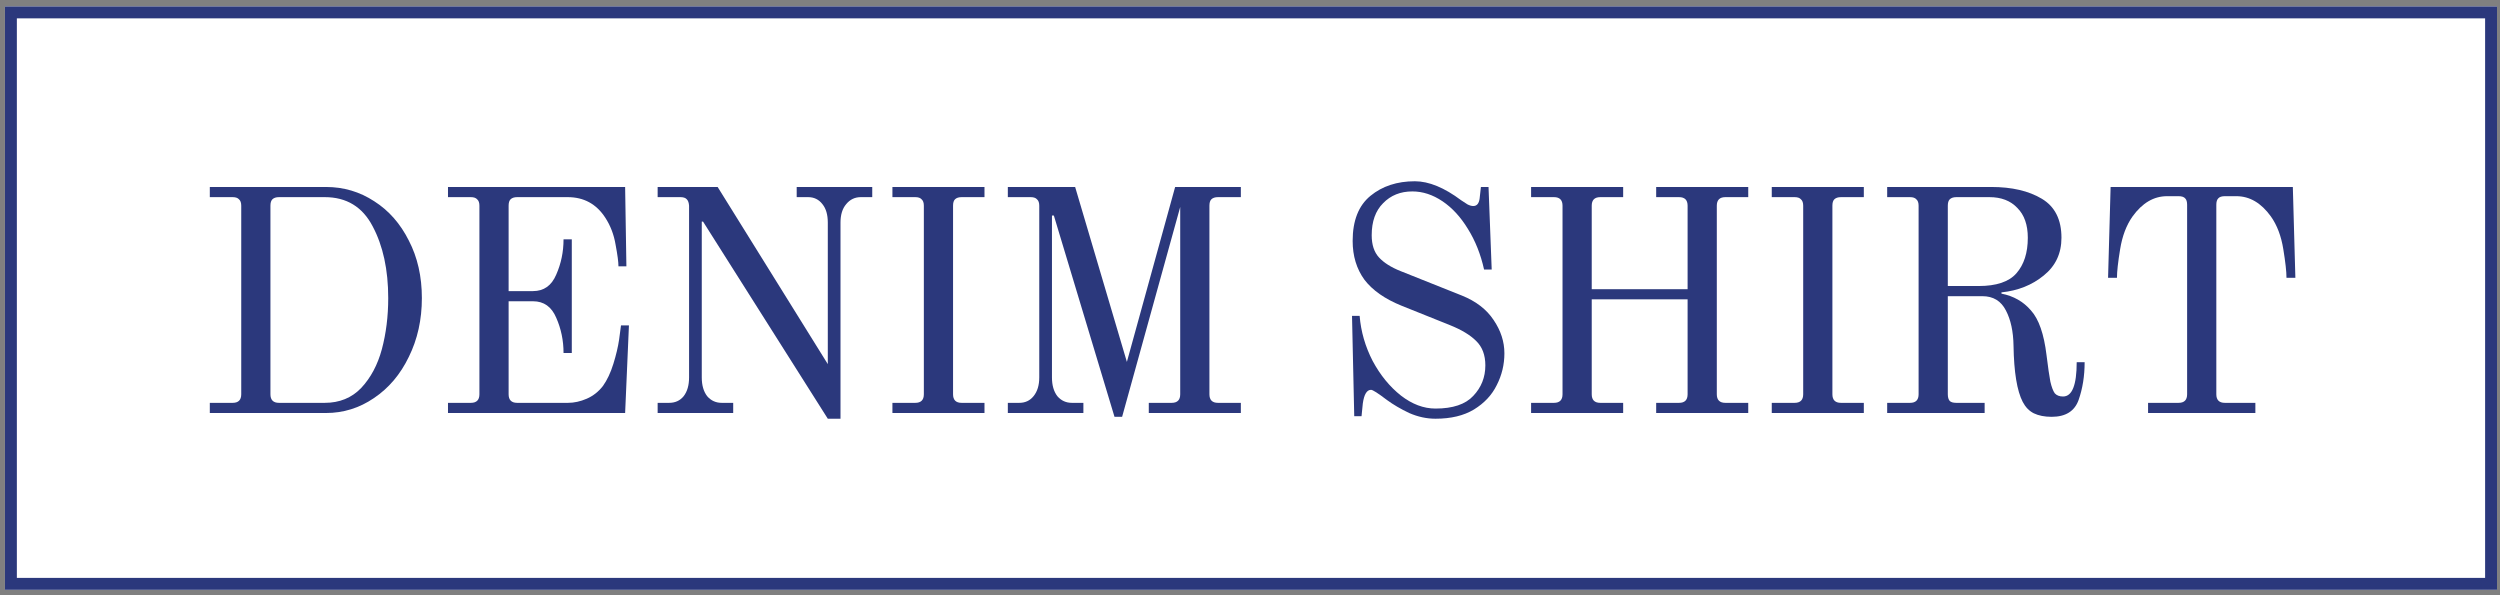 <svg width="315" height="75" viewBox="0 0 315 75" fill="none" xmlns="http://www.w3.org/2000/svg">
<rect x="0" y="0" width="315" height="75" fill="#808080" stroke="none"/>
<path d="M0.624 0.813H314.624V74.314H0.624V0.813Z" fill="white"/>
<path fill-rule="evenodd" clip-rule="evenodd" d="M313.124 2.313H2.124V72.814H313.124V2.313ZM0.624 0.813V74.314H314.624V0.813H0.624Z" fill="#2B387C"/>
<path d="M270.657 50.759H274.497C275.217 50.759 275.577 50.399 275.577 49.679V25.799C275.577 25.425 275.497 25.159 275.337 24.999C275.177 24.812 274.897 24.719 274.497 24.719H273.057C271.377 24.719 269.924 25.572 268.697 27.279C267.924 28.372 267.404 29.745 267.137 31.399C266.871 33.025 266.737 34.225 266.737 34.999H265.617L265.937 23.559H288.897L289.217 34.999H288.097C288.097 34.225 287.964 33.025 287.697 31.399C287.431 29.745 286.911 28.372 286.137 27.279C284.911 25.572 283.457 24.719 281.777 24.719H280.337C279.937 24.719 279.657 24.812 279.497 24.999C279.337 25.159 279.257 25.425 279.257 25.799V49.679C279.257 50.399 279.617 50.759 280.337 50.759H284.177V52.039H270.657V50.759Z" fill="#2B387C"/>
<path d="M258.504 52.519C257.624 52.519 256.877 52.372 256.264 52.079C255.677 51.785 255.211 51.305 254.864 50.639C254.144 49.252 253.757 46.892 253.704 43.559C253.677 41.772 253.358 40.292 252.744 39.119C252.131 37.919 251.144 37.319 249.784 37.319H245.424V49.679C245.424 50.052 245.504 50.332 245.664 50.519C245.824 50.679 246.104 50.759 246.504 50.759H250.064V52.039H237.784V50.759H240.664C241.384 50.759 241.744 50.399 241.744 49.679V25.919C241.744 25.545 241.651 25.279 241.464 25.119C241.304 24.932 241.037 24.839 240.664 24.839H237.784V23.559H250.904C253.491 23.559 255.611 24.052 257.264 25.039C258.917 26.025 259.744 27.665 259.744 29.959C259.744 31.932 258.998 33.519 257.504 34.719C256.038 35.919 254.264 36.625 252.184 36.839V36.999C253.704 37.292 254.944 37.999 255.904 39.119C256.891 40.212 257.544 42.092 257.864 44.759C258.051 46.279 258.211 47.385 258.344 48.079C258.504 48.772 258.691 49.265 258.904 49.559C259.144 49.825 259.491 49.959 259.944 49.959C261.091 49.959 261.664 48.519 261.664 45.639H262.664C262.664 47.372 262.411 48.959 261.904 50.399C261.398 51.812 260.264 52.519 258.504 52.519ZM249.304 36.039C251.544 36.039 253.131 35.505 254.064 34.439C255.024 33.345 255.504 31.852 255.504 29.959C255.504 28.332 255.064 27.079 254.184 26.199C253.331 25.292 252.157 24.839 250.664 24.839H246.504C246.131 24.839 245.851 24.932 245.664 25.119C245.504 25.279 245.424 25.545 245.424 25.919V36.039H249.304Z" fill="#2B387C"/>
<path d="M223.242 50.759H226.122C226.842 50.759 227.202 50.399 227.202 49.679V25.919C227.202 25.545 227.109 25.279 226.922 25.119C226.762 24.932 226.495 24.839 226.122 24.839H223.242V23.559H234.842V24.839H231.962C231.589 24.839 231.309 24.932 231.122 25.119C230.962 25.279 230.882 25.545 230.882 25.919V49.679C230.882 50.399 231.242 50.759 231.962 50.759H234.842V52.039H223.242V50.759Z" fill="#2B387C"/>
<path d="M192.918 50.759H195.798C196.518 50.759 196.878 50.399 196.878 49.679V25.919C196.878 25.199 196.518 24.839 195.798 24.839H192.918V23.559H204.518V24.839H201.638C200.918 24.839 200.558 25.199 200.558 25.919V36.439H212.638V25.919C212.638 25.199 212.278 24.839 211.558 24.839H208.678V23.559H220.278V24.839H217.398C216.678 24.839 216.318 25.199 216.318 25.919V49.679C216.318 50.399 216.678 50.759 217.398 50.759H220.278V52.039H208.678V50.759H211.558C212.278 50.759 212.638 50.399 212.638 49.679V37.719H200.558V49.679C200.558 50.399 200.918 50.759 201.638 50.759H204.518V52.039H192.918V50.759Z" fill="#2B387C"/>
<path d="M180.874 52.759C179.754 52.759 178.647 52.519 177.554 52.039C176.487 51.532 175.554 50.986 174.754 50.399C173.634 49.545 172.967 49.119 172.754 49.119C172.22 49.119 171.874 49.692 171.714 50.839L171.554 52.439H170.634L170.354 39.799H171.314C171.474 41.772 172.02 43.666 172.954 45.479C173.914 47.266 175.1 48.719 176.514 49.839C177.927 50.932 179.38 51.479 180.874 51.479C183.06 51.479 184.647 50.946 185.634 49.879C186.647 48.812 187.154 47.532 187.154 46.039C187.154 44.732 186.767 43.706 185.994 42.959C185.247 42.212 184.14 41.545 182.674 40.959L176.594 38.519C174.487 37.666 172.927 36.572 171.914 35.239C170.927 33.879 170.434 32.252 170.434 30.359C170.434 27.799 171.18 25.905 172.674 24.679C174.167 23.452 176.034 22.839 178.274 22.839C180.034 22.839 181.98 23.639 184.114 25.239C184.38 25.425 184.647 25.599 184.914 25.759C185.18 25.892 185.42 25.959 185.634 25.959C186.087 25.959 186.354 25.639 186.434 24.999L186.594 23.559H187.554L187.954 33.959H186.994C186.567 32.039 185.887 30.332 184.954 28.839C184.047 27.346 182.98 26.186 181.754 25.359C180.527 24.532 179.26 24.119 177.954 24.119C176.46 24.119 175.234 24.612 174.274 25.599C173.314 26.559 172.834 27.905 172.834 29.639C172.834 30.839 173.14 31.772 173.754 32.439C174.367 33.105 175.274 33.679 176.474 34.159L184.194 37.239C185.98 37.959 187.314 38.986 188.194 40.319C189.1 41.652 189.554 43.052 189.554 44.519C189.554 45.932 189.234 47.266 188.594 48.519C187.98 49.772 187.02 50.799 185.714 51.599C184.434 52.372 182.82 52.759 180.874 52.759Z" fill="#2B387C"/>
<path d="M132.787 27.159H132.547V47.559C132.547 48.545 132.774 49.332 133.227 49.919C133.707 50.479 134.321 50.759 135.067 50.759H136.507V52.039H126.987V50.759H128.427C129.174 50.759 129.774 50.479 130.227 49.919C130.707 49.332 130.947 48.545 130.947 47.559V25.919C130.947 25.545 130.854 25.279 130.667 25.119C130.507 24.932 130.241 24.839 129.867 24.839H126.987V23.559H135.467L141.987 45.599L148.067 23.559H156.347V24.839H153.467C153.094 24.839 152.814 24.932 152.627 25.119C152.467 25.279 152.387 25.545 152.387 25.919V49.679C152.387 50.399 152.747 50.759 153.467 50.759H156.347V52.039H144.747V50.759H147.627C148.347 50.759 148.707 50.399 148.707 49.679V26.079L141.387 52.519H140.427L132.787 27.159Z" fill="#2B387C"/>
<path d="M112.445 50.759H115.325C116.045 50.759 116.405 50.399 116.405 49.679V25.919C116.405 25.545 116.312 25.279 116.125 25.119C115.965 24.932 115.699 24.839 115.325 24.839H112.445V23.559H124.045V24.839H121.165C120.792 24.839 120.512 24.932 120.325 25.119C120.165 25.279 120.085 25.545 120.085 25.919V49.679C120.085 50.399 120.445 50.759 121.165 50.759H124.045V52.039H112.445V50.759Z" fill="#2B387C"/>
<path d="M88.583 27.919H88.423V47.559C88.423 48.545 88.65 49.332 89.103 49.919C89.583 50.479 90.197 50.759 90.943 50.759H92.383V52.039H82.863V50.759H84.303C85.077 50.759 85.69 50.479 86.143 49.919C86.597 49.332 86.823 48.545 86.823 47.559V25.919C86.797 25.545 86.703 25.279 86.543 25.119C86.383 24.932 86.117 24.839 85.743 24.839H82.863V23.559H90.423L104.303 45.879V28.039C104.303 27.052 104.077 26.279 103.623 25.719C103.17 25.132 102.57 24.839 101.823 24.839H100.383V23.559H109.903V24.839H108.463C107.717 24.839 107.103 25.132 106.623 25.719C106.143 26.279 105.903 27.052 105.903 28.039V52.759H104.303L88.583 27.919Z" fill="#2B387C"/>
<path d="M56.446 50.759H59.326C60.046 50.759 60.406 50.399 60.406 49.679V25.919C60.406 25.545 60.313 25.279 60.126 25.119C59.966 24.932 59.7 24.839 59.326 24.839H56.446V23.559H78.766L78.926 33.559H77.926C77.926 33.025 77.806 32.119 77.566 30.839C77.353 29.559 76.913 28.412 76.246 27.399C75.126 25.692 73.553 24.839 71.526 24.839H65.166C64.793 24.839 64.513 24.932 64.326 25.119C64.166 25.279 64.086 25.545 64.086 25.919V36.679H67.166C68.526 36.679 69.5 35.985 70.086 34.599C70.7 33.212 71.006 31.732 71.006 30.159H72.046V44.479H71.006C71.006 42.905 70.7 41.425 70.086 40.039C69.5 38.652 68.526 37.959 67.166 37.959H64.086V49.679C64.086 50.399 64.446 50.759 65.166 50.759H71.566C72.34 50.759 73.126 50.585 73.926 50.239C74.726 49.892 75.406 49.359 75.966 48.639C76.5 47.892 76.94 46.959 77.286 45.839C77.633 44.719 77.873 43.705 78.006 42.799C78.14 41.865 78.22 41.265 78.246 40.999H79.246L78.766 52.039H56.446V50.759Z" fill="#2B387C"/>
<path d="M26.436 50.759H29.316C30.036 50.759 30.396 50.399 30.396 49.679V25.919C30.396 25.545 30.302 25.279 30.116 25.119C29.956 24.932 29.689 24.839 29.316 24.839H26.436V23.559H41.075C43.289 23.559 45.316 24.159 47.156 25.359C48.995 26.532 50.449 28.185 51.516 30.319C52.609 32.425 53.156 34.839 53.156 37.559C53.156 40.279 52.609 42.745 51.516 44.959C50.449 47.172 48.982 48.905 47.116 50.159C45.276 51.412 43.262 52.039 41.075 52.039H26.436V50.759ZM40.916 50.759C42.782 50.759 44.316 50.132 45.516 48.879C46.715 47.599 47.582 45.972 48.116 43.999C48.649 41.999 48.916 39.852 48.916 37.559C48.916 33.985 48.262 30.972 46.956 28.519C45.676 26.065 43.662 24.839 40.916 24.839H35.156C34.782 24.839 34.502 24.932 34.316 25.119C34.156 25.279 34.075 25.545 34.075 25.919V49.679C34.075 50.399 34.435 50.759 35.156 50.759H40.916Z" fill="#2B387C"/>
</svg>
